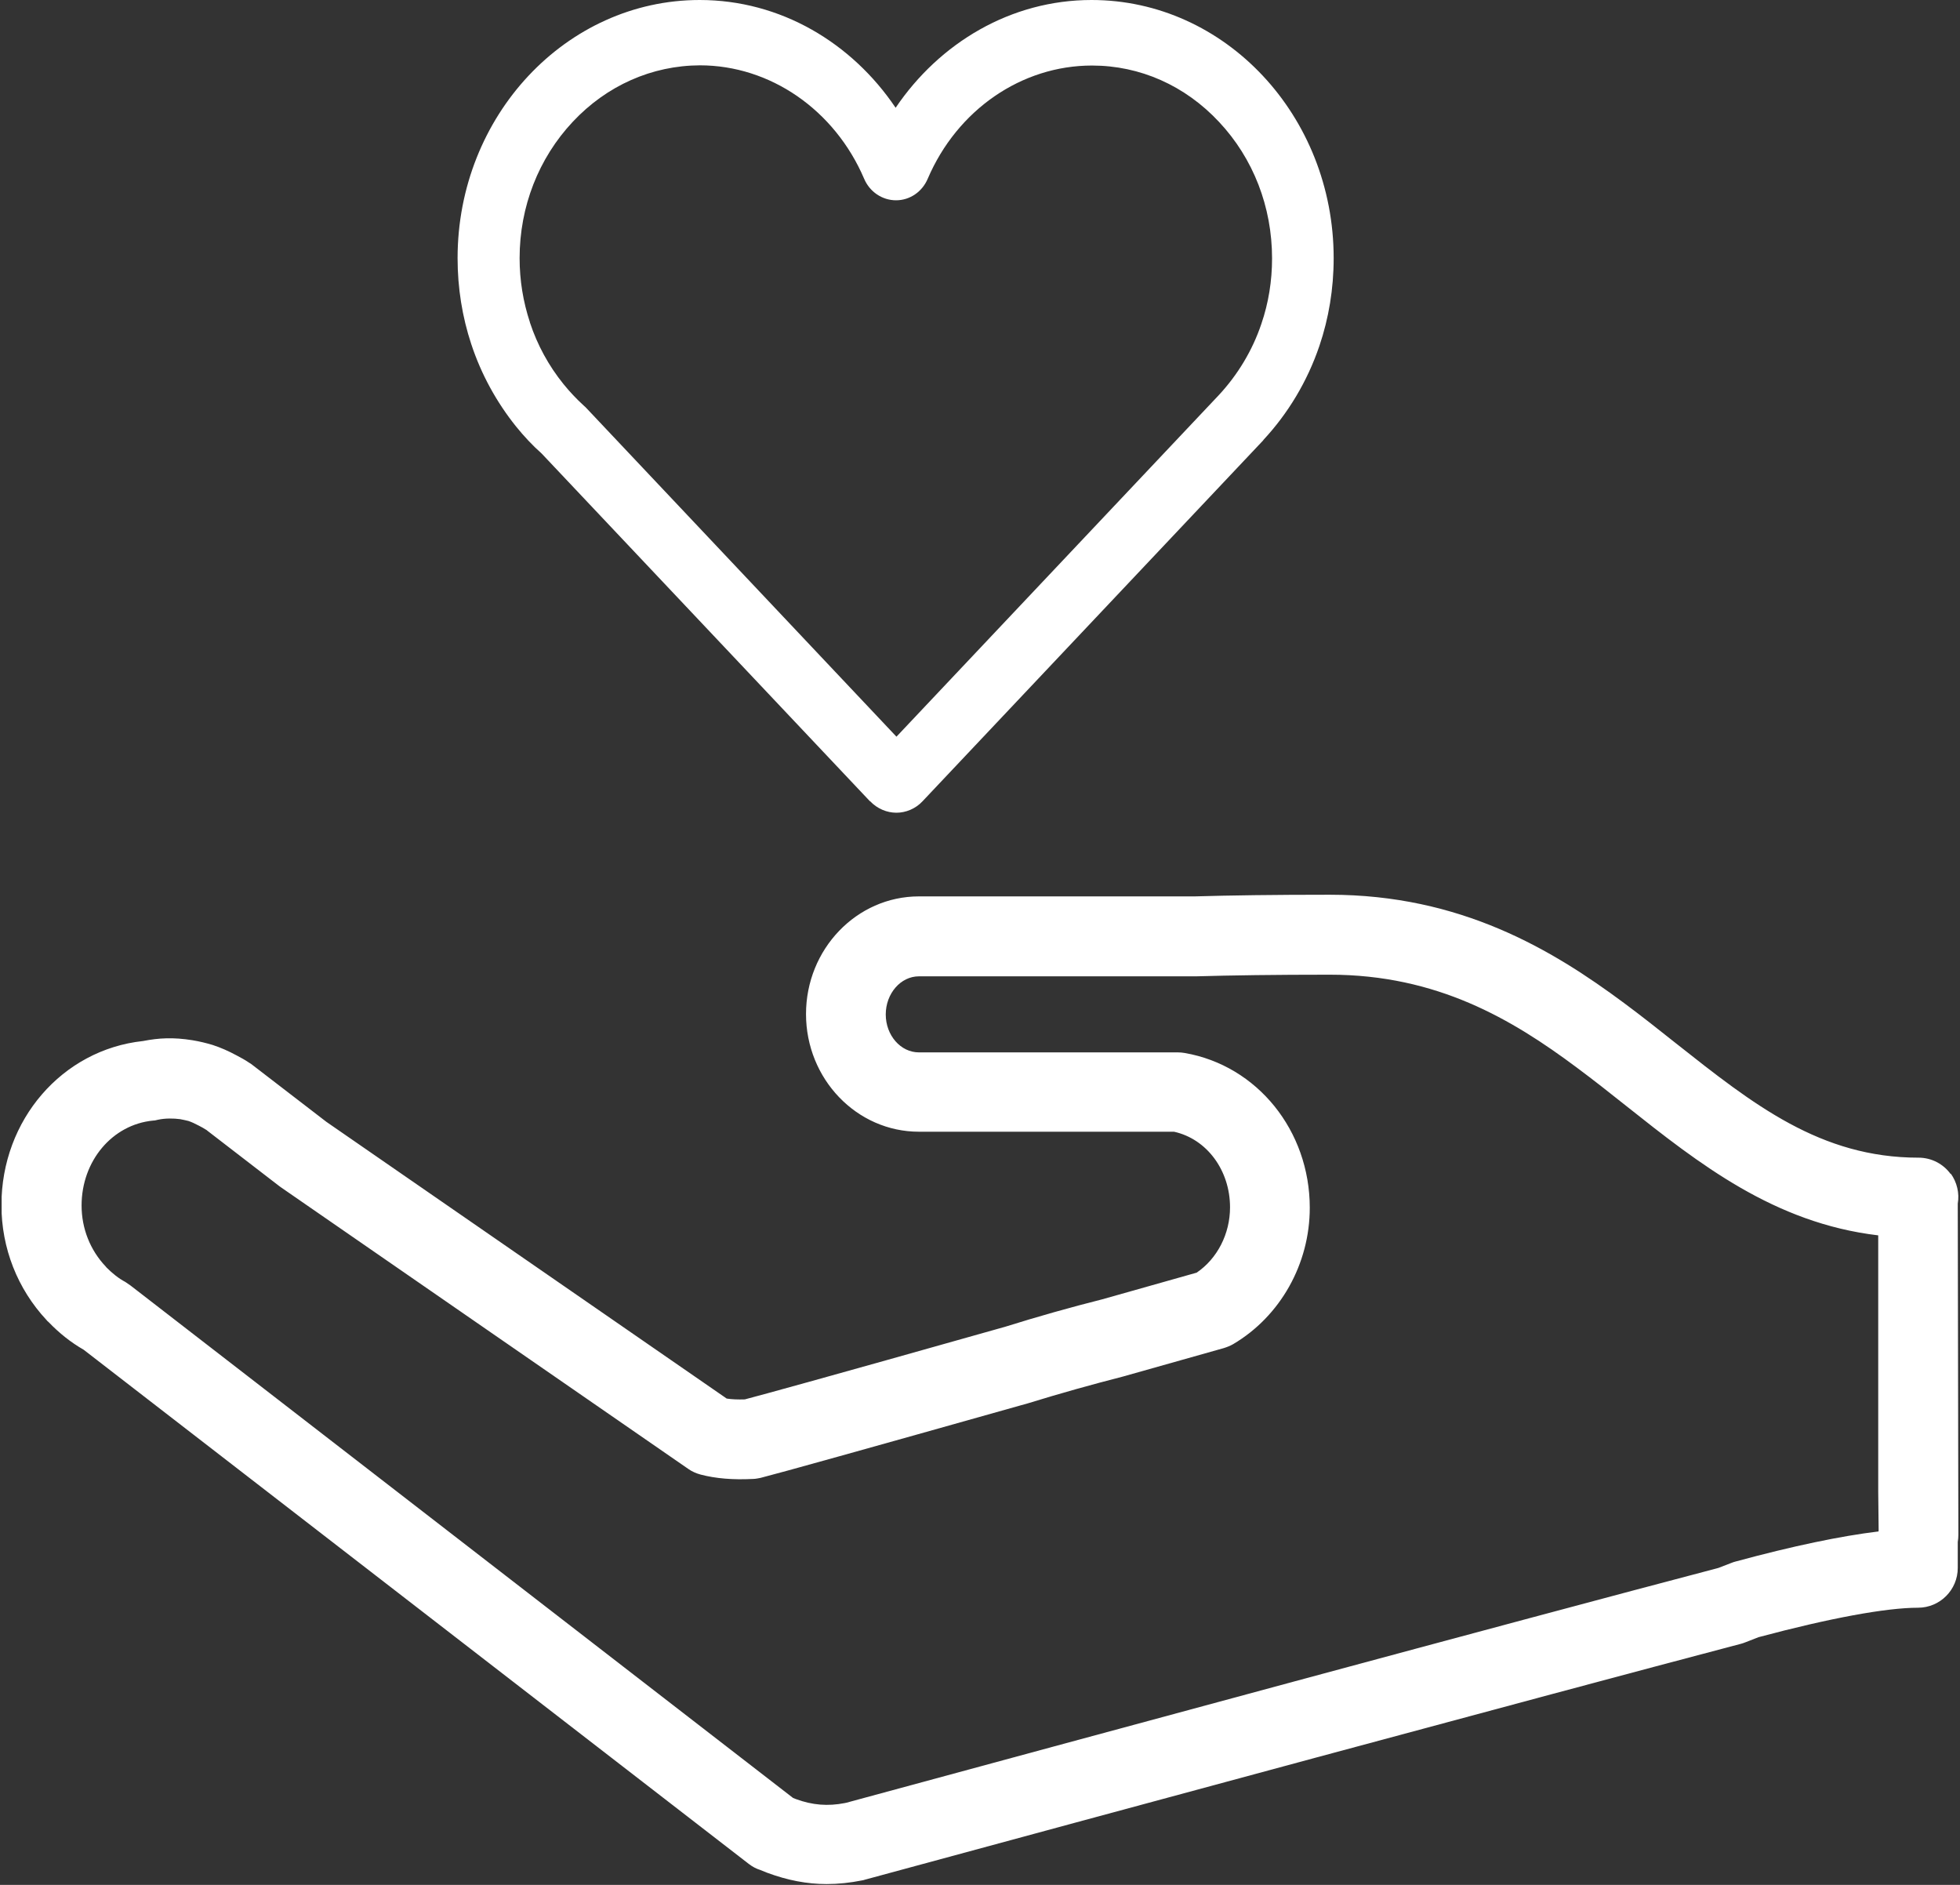 <svg xmlns="http://www.w3.org/2000/svg" width="104" height="100" viewBox="0 0 104 100" fill="none"><rect x="0" y="0" width="104" height="100" fill="#333333" stroke="none"/><g clip-path="url(#clip0_1063_7277)"><path d="M46.167 42.506C46.55 42.91 47.064 43.118 47.567 43.118C48.059 43.118 48.583 42.91 48.955 42.506L67.016 23.374C67.026 23.363 67.037 23.352 67.037 23.341C68.338 21.942 69.366 20.247 70.011 18.345C70.503 16.891 70.766 15.327 70.766 13.698C70.766 6.144 65.015 0 57.92 0C53.634 0 49.852 2.274 47.523 5.718C45.194 2.263 41.412 0 37.126 0C30.042 0 24.28 6.144 24.28 13.698C24.28 15.284 24.532 16.825 25.002 18.246C25.538 19.875 26.358 21.351 27.385 22.63C27.801 23.144 28.249 23.625 28.741 24.062L46.156 42.506H46.167ZM28.118 17.099C27.757 16.005 27.571 14.868 27.571 13.698C27.571 10.965 28.577 8.396 30.392 6.461C32.195 4.537 34.59 3.477 37.137 3.466C40.865 3.466 44.287 5.827 45.85 9.479C46.145 10.178 46.812 10.626 47.545 10.626C48.277 10.626 48.933 10.178 49.228 9.479C50.792 5.827 54.203 3.477 57.942 3.477C60.489 3.477 62.883 4.537 64.687 6.472C66.502 8.407 67.497 10.976 67.497 13.709C67.497 14.901 67.311 16.071 66.928 17.186C66.458 18.585 65.682 19.875 64.676 20.958L47.567 39.084L31.069 21.603L30.971 21.515C30.588 21.165 30.228 20.783 29.9 20.378C29.113 19.405 28.511 18.301 28.118 17.109V17.099Z" fill="white"></path><path d="M103.509 62.294C103.115 61.747 102.481 61.419 101.804 61.419C96.589 61.419 93.036 58.599 88.914 55.341C88.018 54.63 87.11 53.908 86.181 53.22C82.355 50.377 77.511 47.469 70.558 47.469C67.574 47.469 65.278 47.502 63.398 47.557H48.759C45.457 47.557 42.768 50.355 42.768 53.799C42.768 57.243 45.457 60.042 48.759 60.042H62.293C64.032 60.424 65.267 62.086 65.267 64.054C65.267 65.464 64.589 66.776 63.496 67.519L58.5 68.93C56.816 69.356 55.1 69.837 53.318 70.395L52.968 70.493C43.675 73.117 40.483 73.992 39.521 74.243C39.149 74.254 38.832 74.243 38.559 74.199L17.317 59.517L13.436 56.532C13.37 56.478 13.294 56.423 13.217 56.379C13.009 56.237 12.791 56.117 12.561 55.997C12.135 55.767 11.719 55.581 11.282 55.439C10.954 55.341 10.604 55.253 10.211 55.188C9.183 55.024 8.429 55.067 7.587 55.231C3.301 55.691 0.076 59.419 0.076 63.934C0.076 66.219 0.929 68.383 2.47 70.034C2.503 70.078 2.536 70.111 2.58 70.143C3.148 70.734 3.771 71.226 4.438 71.608L39.728 98.885C39.925 99.038 40.133 99.147 40.352 99.213L40.702 99.355C41.795 99.76 42.822 99.956 43.861 99.956C44.473 99.956 45.107 99.891 45.752 99.76C45.796 99.76 45.84 99.738 45.883 99.727L46.047 99.683C58.697 96.25 81.546 90.062 92.38 87.209C92.456 87.187 92.533 87.165 92.609 87.132L93.309 86.859C97.07 85.853 100.076 85.296 101.771 85.296C102.94 85.296 103.881 84.345 103.881 83.186V81.808C103.903 81.688 103.913 81.557 103.913 81.426L103.881 63.857C103.979 63.3 103.837 62.72 103.509 62.261V62.294ZM99.661 81.251C97.682 81.491 95.146 82.016 92.085 82.847C92.008 82.869 91.931 82.891 91.855 82.924L91.177 83.186C80.277 86.05 57.538 92.216 44.922 95.638L44.823 95.66C43.927 95.835 43.107 95.769 42.243 95.452L42.079 95.387L6.92 68.197C6.832 68.132 6.734 68.066 6.647 68.011C6.297 67.826 5.969 67.563 5.652 67.246C5.641 67.224 5.619 67.213 5.608 67.192C4.788 66.328 4.329 65.18 4.329 63.956C4.329 61.594 5.958 59.659 8.123 59.451C8.21 59.451 8.287 59.429 8.374 59.408C8.778 59.32 9.216 59.331 9.555 59.375C9.719 59.408 9.883 59.44 10.003 59.473C10.167 59.528 10.353 59.615 10.56 59.725C10.692 59.79 10.823 59.867 10.943 59.943C10.954 59.943 10.976 59.965 10.987 59.976L14.791 62.906C14.791 62.906 14.846 62.95 14.879 62.972L36.514 77.927C36.711 78.069 36.941 78.168 37.181 78.233C37.979 78.441 38.887 78.518 39.958 78.463C40.089 78.463 40.221 78.43 40.352 78.408C41.346 78.157 45.971 76.867 54.116 74.571L54.509 74.462C56.28 73.915 57.931 73.456 59.593 73.029L64.939 71.521C65.114 71.466 65.278 71.401 65.431 71.313C67.934 69.837 69.498 67.06 69.498 64.076C69.498 59.987 66.71 56.532 62.862 55.865C62.742 55.844 62.621 55.833 62.501 55.833H48.759C47.786 55.833 46.999 54.925 46.999 53.821C46.999 52.717 47.786 51.798 48.759 51.798H63.463C65.332 51.744 67.661 51.711 70.558 51.711C76.254 51.711 80.223 54.072 83.656 56.631C84.552 57.298 85.427 57.986 86.29 58.675C90.149 61.736 94.129 64.885 99.661 65.541V79.152L99.683 81.174C99.683 81.174 99.683 81.229 99.672 81.262L99.661 81.251Z" fill="white"></path></g><defs><clipPath id="clip0_1063_7277"><rect width="103.826" height="100" fill="white" transform="translate(0.087)"></rect></clipPath></defs></svg>